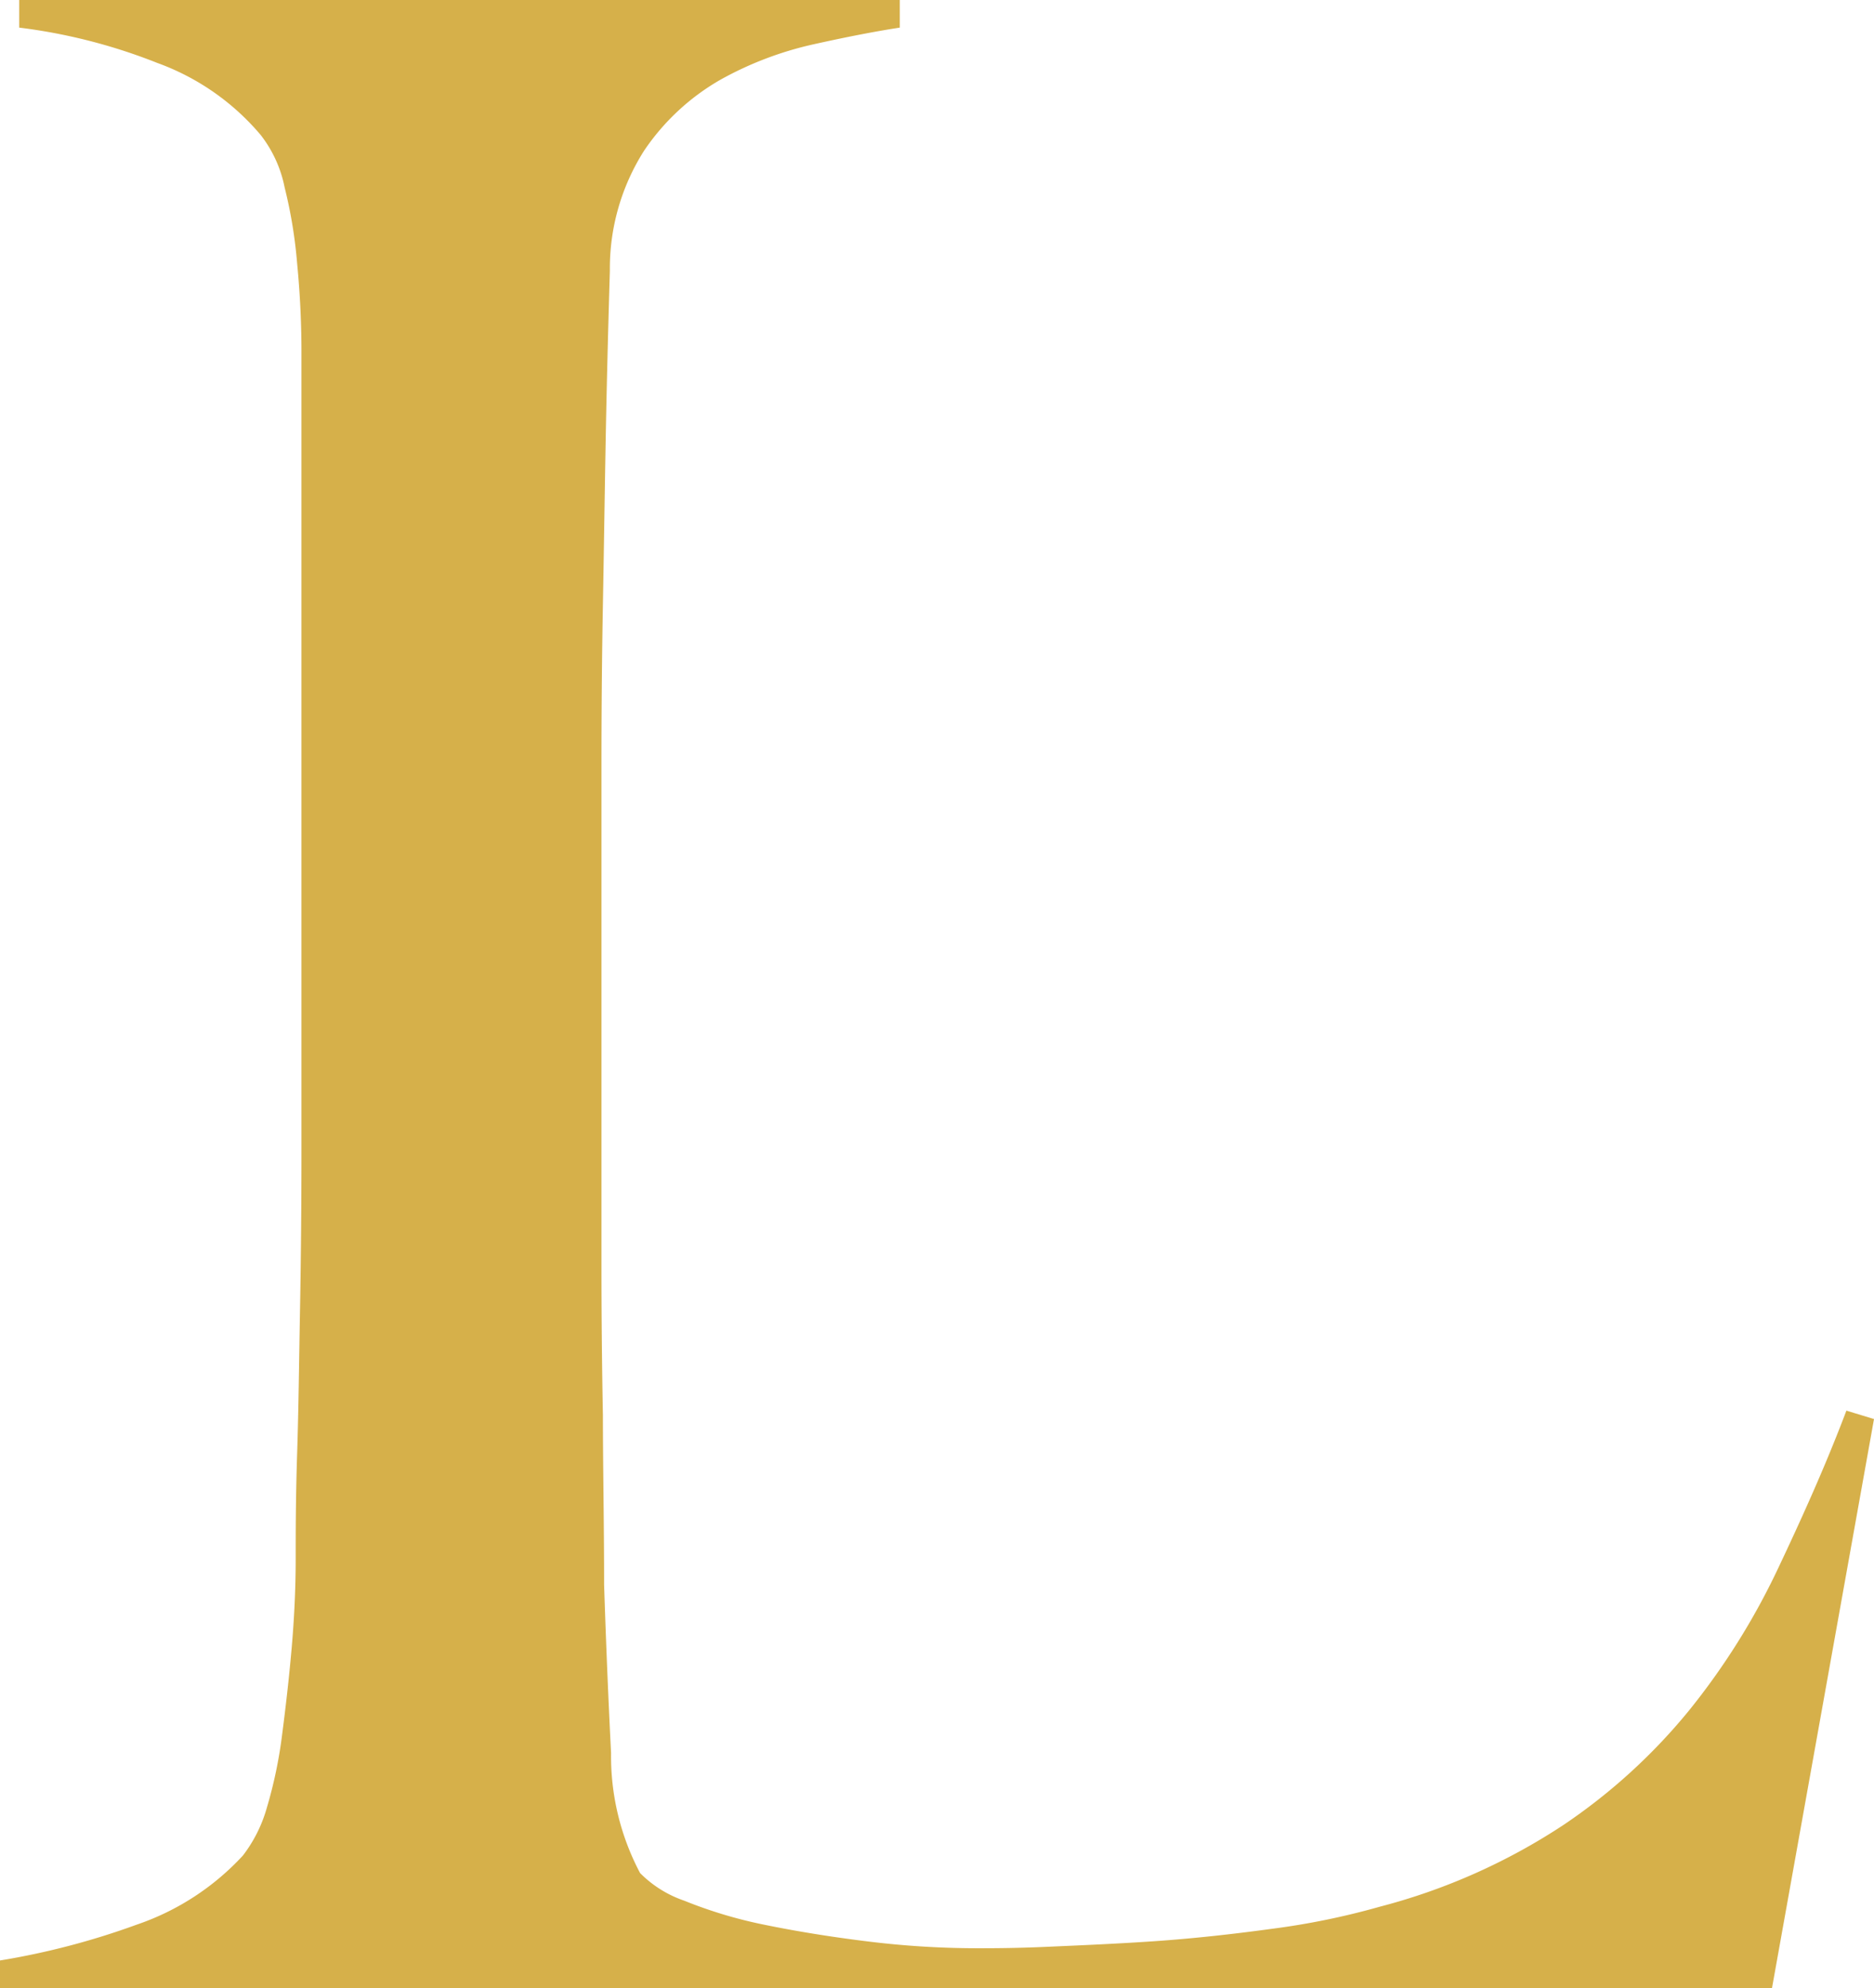 <svg xmlns="http://www.w3.org/2000/svg" viewBox="0 0 78.08 82.8"><defs><style>.cls-1{fill:#d6b04a;}</style></defs><title>l</title><g id="Laag_2" data-name="Laag 2"><g id="Laag_1-2" data-name="Laag 1"><path class="cls-1" d="M73.83,82.8H0V81.65a31.4,31.4,0,0,0,5.69-1.49,10.71,10.71,0,0,0,4.43-2.88,5.87,5.87,0,0,0,1-2,18.75,18.75,0,0,0,.63-3c.15-1.15.29-2.36.4-3.62s.17-2.51.17-3.74c0-1.07,0-2.53.06-4.37s.08-3.85.12-6,.06-4.43.06-6.73v-33a38.44,38.44,0,0,0-.18-3.85,19.64,19.64,0,0,0-.52-3.16,5.2,5.2,0,0,0-1-2.19,10.16,10.16,0,0,0-4.31-3A23.29,23.29,0,0,0,.8,1.15V0H37.49V1.15q-1.5.23-3.57.69A14.36,14.36,0,0,0,30,3.33a9.58,9.58,0,0,0-3.16,2.94,9.13,9.13,0,0,0-1.43,5c-.08,2.68-.14,5.14-.18,7.36s-.07,4.41-.11,6.55-.06,4.37-.06,6.67V52.79q0,3,.06,6.15c0,2.11.05,4.46.05,7.07q.12,3.67.29,7a10.38,10.38,0,0,0,1.21,5,4.76,4.76,0,0,0,1.84,1.15,18.82,18.82,0,0,0,3.33,1q2,.41,4.26.69a37.38,37.38,0,0,0,4.6.29c.61,0,1.59,0,2.93-.06s2.82-.12,4.43-.23,3.26-.29,4.94-.52a31,31,0,0,0,4.49-.92A25.56,25.56,0,0,0,65.15,76a24.18,24.18,0,0,0,5.23-4.77,29.34,29.34,0,0,0,3.68-5.86c1-2.11,2-4.32,2.87-6.62l1.15.35Z"/></g></g></svg>